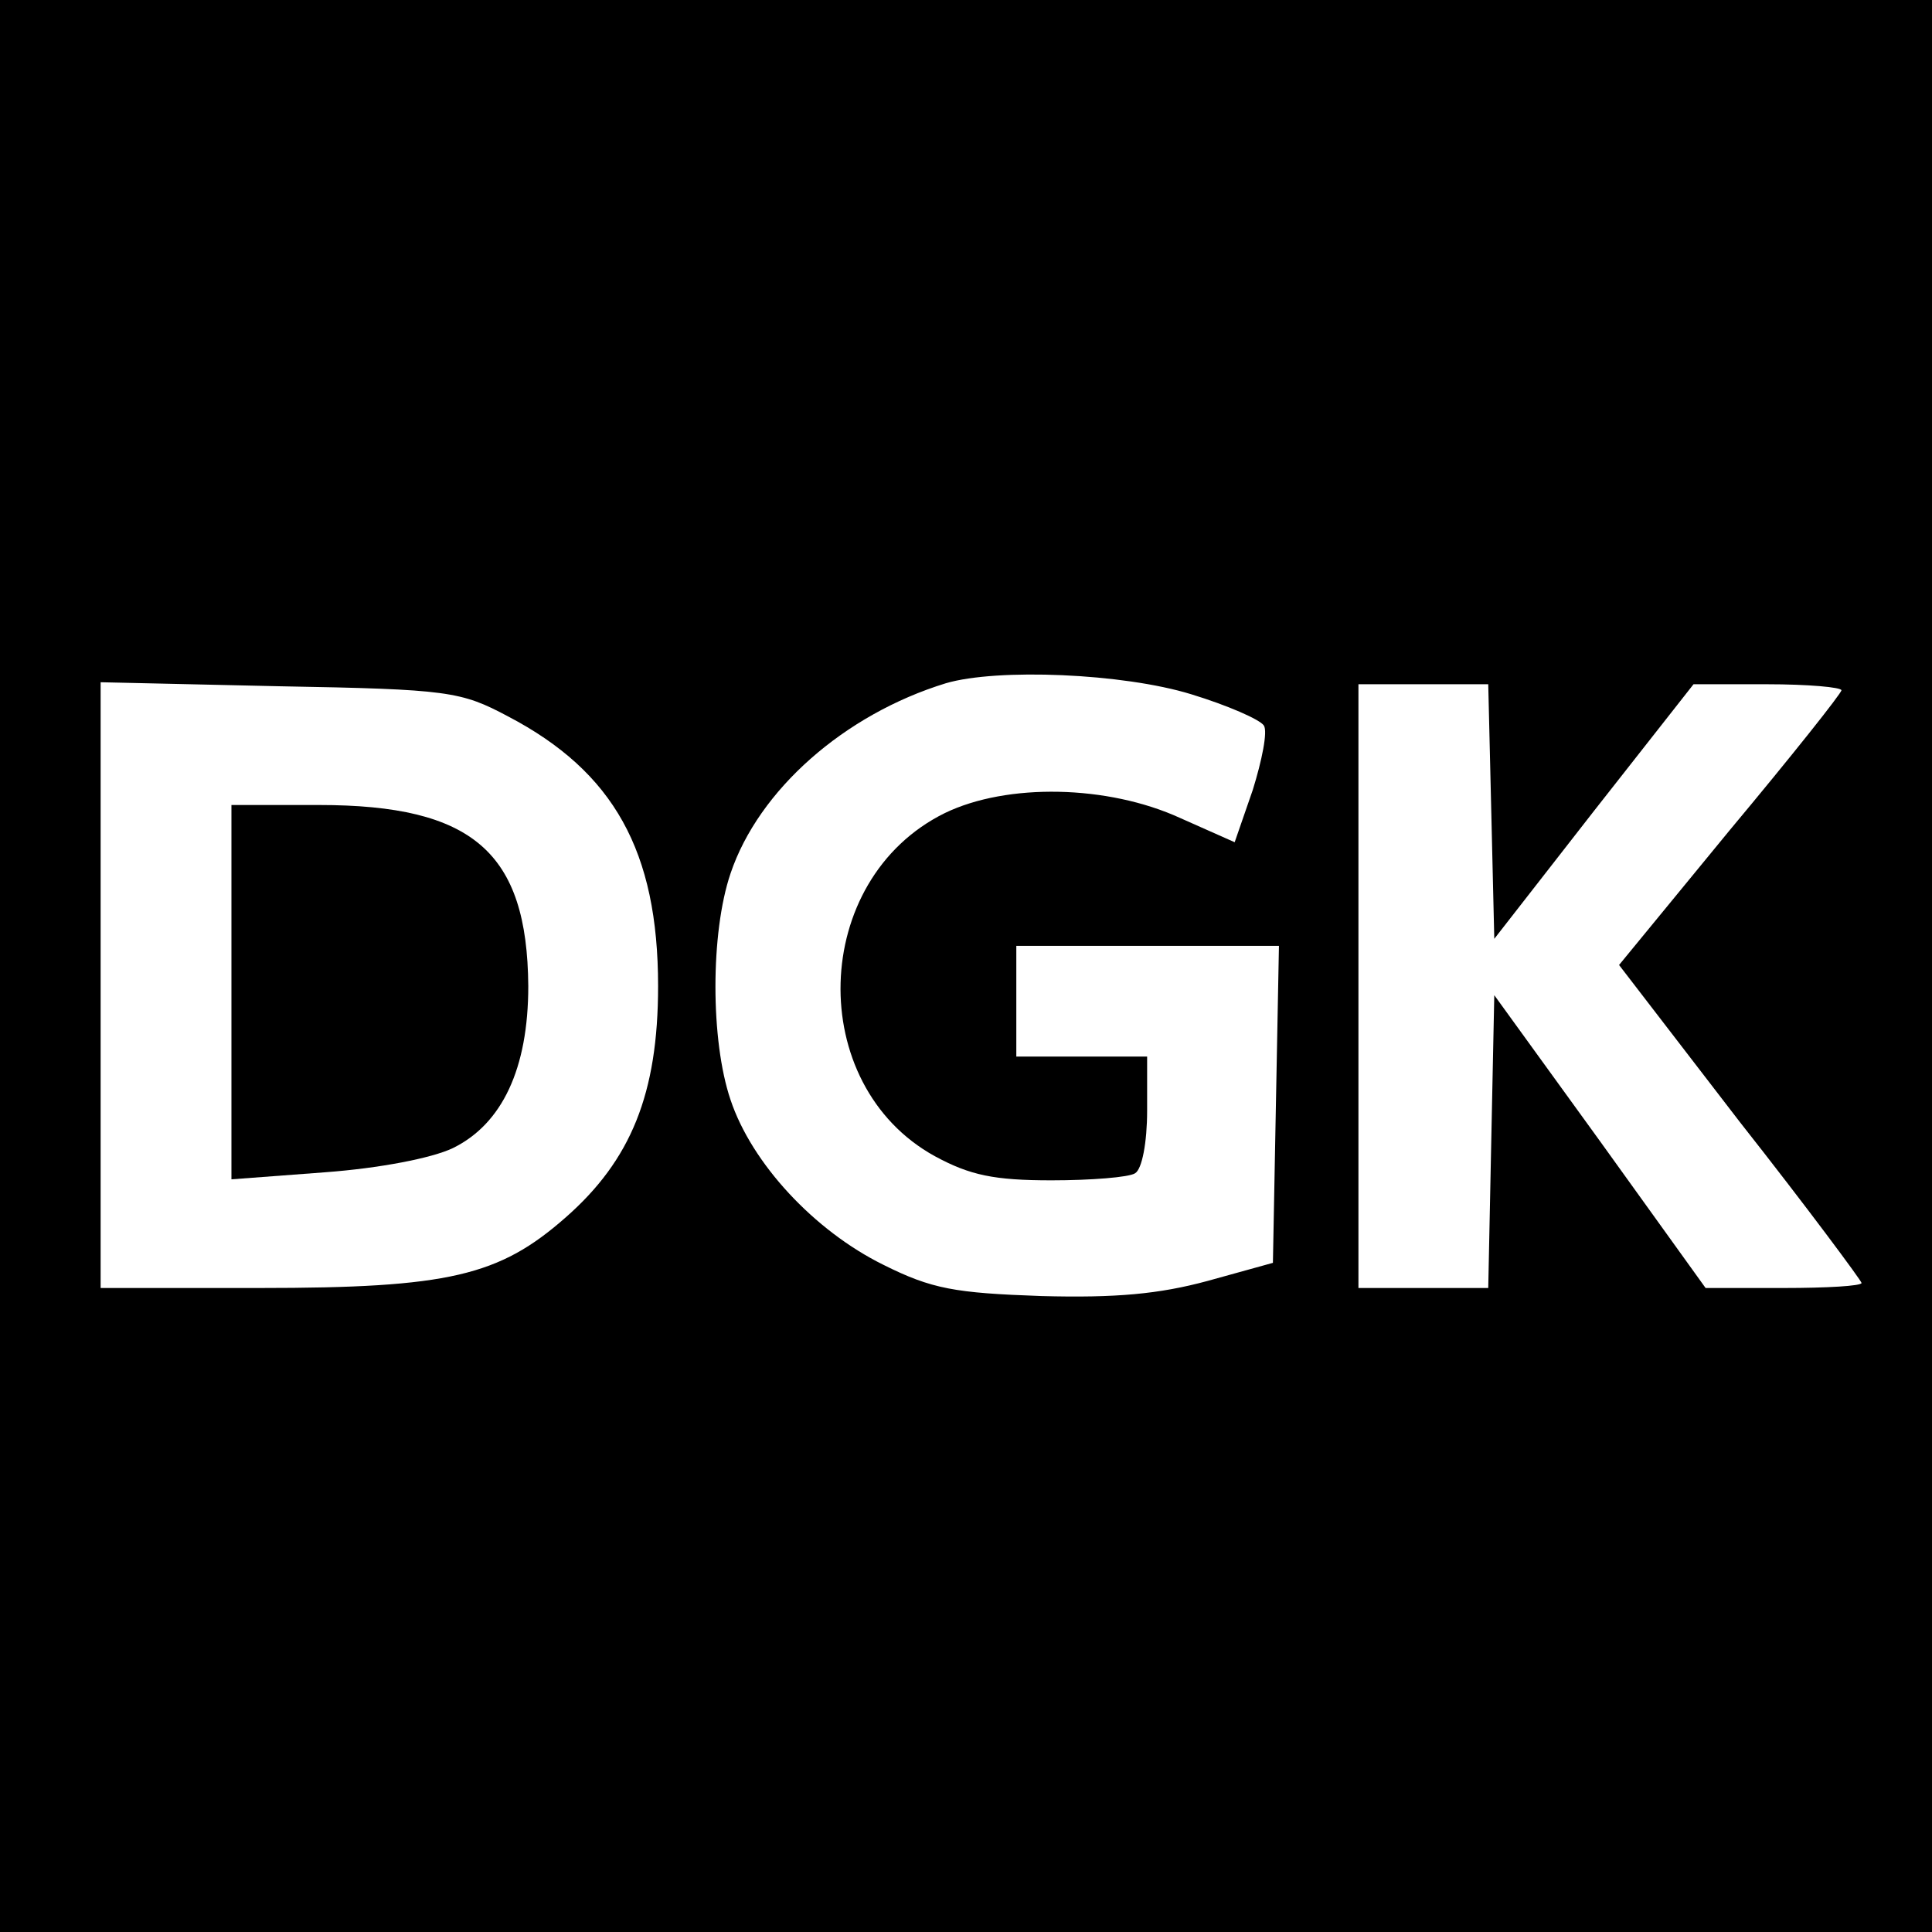 <?xml version="1.0" standalone="no"?>
<!DOCTYPE svg PUBLIC "-//W3C//DTD SVG 20010904//EN"
 "http://www.w3.org/TR/2001/REC-SVG-20010904/DTD/svg10.dtd">
<svg version="1.0" xmlns="http://www.w3.org/2000/svg"
 width="192pt" height="192pt" viewBox="0 0 192 192"
 preserveAspectRatio="xMidYMid meet">
<g transform="translate(0,192) scale(0.1,-0.1)"
fill="#000000" stroke="none">
<path d="M0 960 l0 -960 960 0 960 0 0 960 0 960 -960 0 -960 0 0 -960z m1184
270 c36 -11 68 -25 72 -31 4 -6 -2 -35 -11 -64 l-18 -52 -54 24 c-72 33 -172
35 -234 5 -134 -66 -139 -270 -10 -341 35 -19 59 -24 116 -24 39 0 77 3 83 7
7 4 12 31 12 62 l0 54 -65 0 -65 0 0 55 0 55 130 0 131 0 -3 -157 -3 -158 -65
-18 c-48 -13 -91 -17 -165 -15 -86 3 -109 7 -157 31 -69 34 -131 101 -152 164
-20 59 -20 166 0 225 28 83 113 158 214 189 51 15 176 10 244 -11z m-679 -22
c105 -55 149 -134 149 -268 0 -107 -27 -173 -92 -230 -66 -58 -116 -70 -304
-70 l-158 0 0 301 0 301 178 -4 c168 -3 180 -5 227 -30z m977 -94 l3 -127 99
127 99 126 73 0 c41 0 74 -3 74 -6 0 -3 -50 -66 -111 -139 l-110 -134 120
-156 c67 -85 121 -158 121 -160 0 -3 -35 -5 -77 -5 l-78 0 -105 146 -105 145
-3 -145 -3 -146 -64 0 -65 0 0 300 0 300 65 0 64 0 3 -126z"/>
<path d="M230 934 l0 -186 93 7 c54 4 106 14 127 24 49 24 75 79 75 161 -1
133 -55 180 -208 180 l-87 0 0 -186z"/>
</g>
</svg>
